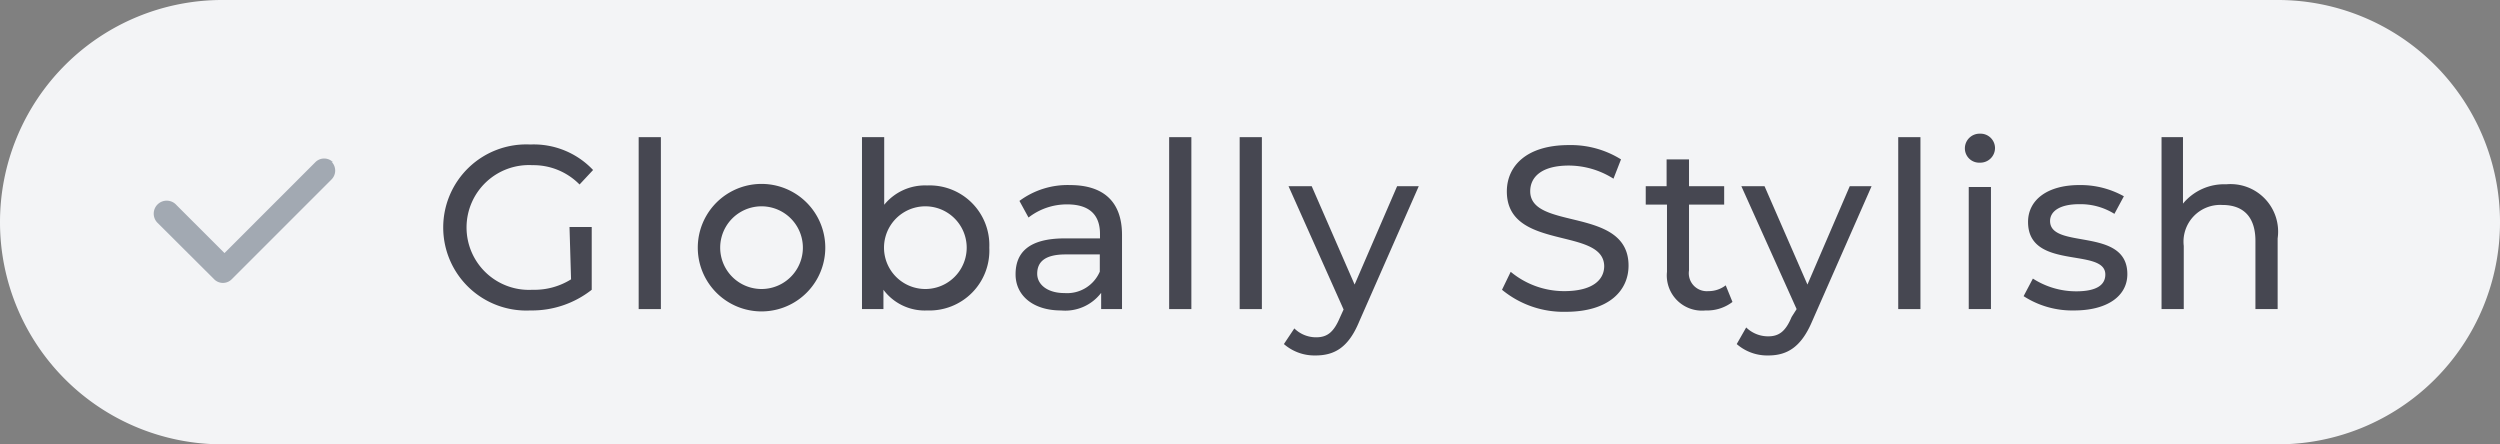 <svg xmlns="http://www.w3.org/2000/svg" viewBox="0 0 129.41 23"><rect x="0" y="0" width="129.41" height="23" fill="#808080" stroke="none"/><defs><style>.cls-1{fill:#f3f4f6;}.cls-2{isolation:isolate;}.cls-3{fill:#464751;}.cls-4{fill:#a2a9b2;}</style></defs><g id="Layer_2" data-name="Layer 2"><g id="Layer_1-2" data-name="Layer 1"><g id="Group_1646" data-name="Group 1646"><path id="Rectangle_1093-15" data-name="Rectangle 1093-15" class="cls-1" d="M11.5,0H117.91a11.5,11.5,0,0,1,11.5,11.5h0A11.5,11.5,0,0,1,117.91,23H11.5A11.5,11.5,0,0,1,0,11.5H0A11.5,11.5,0,0,1,11.5,0Z"/><g id="Globally_Stylish" data-name="Globally Stylish" class="cls-2"><g class="cls-2"><path class="cls-3" d="M29.48,11.75h1.15V15a5,5,0,0,1-3.18,1.07,4.3,4.3,0,1,1,0-8.59A4.22,4.22,0,0,1,30.7,8.8L30,9.55a3.35,3.35,0,0,0-2.44-1,3.23,3.23,0,1,0,0,6.45,3.59,3.59,0,0,0,2-.54Z"/><path class="cls-3" d="M33.06,7.1h1.15V16H33.06Z"/><path class="cls-3" d="M36.12,12.82a3.3,3.3,0,0,1,6.6,0,3.3,3.3,0,0,1-6.6,0Zm5.44,0a2.14,2.14,0,1,0-4.28,0,2.14,2.14,0,1,0,4.28,0Z"/><path class="cls-3" d="M51.21,12.82A3.1,3.1,0,0,1,48,16.07,2.67,2.67,0,0,1,45.73,15v1H44.62V7.1h1.15v3.5a2.72,2.72,0,0,1,2.22-1A3.09,3.09,0,0,1,51.21,12.82Zm-1.17,0a2.14,2.14,0,1,0-4.28,0,2.14,2.14,0,1,0,4.28,0Z"/><path class="cls-3" d="M58.08,12.16V16H57v-.84a2.34,2.34,0,0,1-2.08.91c-1.44,0-2.35-.77-2.35-1.87s.65-1.86,2.55-1.86h1.82v-.23c0-1-.56-1.53-1.7-1.53a3.23,3.23,0,0,0-2,.68l-.47-.86a4.18,4.18,0,0,1,2.62-.82C57.1,9.58,58.08,10.42,58.08,12.16Zm-1.15,1.9v-.89H55.16c-1.14,0-1.47.44-1.47,1s.53,1,1.41,1A1.84,1.84,0,0,0,56.93,14.06Z"/><path class="cls-3" d="M60.52,7.1h1.15V16H60.52Z"/><path class="cls-3" d="M64.17,7.1h1.15V16H64.17Z"/><path class="cls-3" d="M73.44,9.64l-3.08,7C69.8,18,69.07,18.4,68.09,18.4a2.41,2.41,0,0,1-1.63-.59L67,17a1.6,1.6,0,0,0,1.13.46c.56,0,.9-.25,1.22-1l.2-.44L66.7,9.64h1.2l2.22,5.09,2.2-5.09Z"/><path class="cls-3" d="M77.75,15l.45-.93a4.33,4.33,0,0,0,2.77,1c1.45,0,2.07-.57,2.07-1.3C83,11.73,78,13,78,9.91c0-1.3,1-2.4,3.21-2.4a4.91,4.91,0,0,1,2.7.74l-.39,1a4.34,4.34,0,0,0-2.31-.68c-1.42,0-2,.6-2,1.33,0,2.05,5.09.77,5.09,3.85,0,1.28-1,2.39-3.25,2.39A5,5,0,0,1,77.75,15Z"/><path class="cls-3" d="M89.68,15.63a2.16,2.16,0,0,1-1.39.44,1.82,1.82,0,0,1-2-2V10.59H85.19V9.64h1.08V8.25h1.16V9.64h1.82v.95H87.43V14a.93.93,0,0,0,1,1.07,1.45,1.45,0,0,0,.9-.3Z"/><path class="cls-3" d="M96.88,9.64l-3.08,7c-.57,1.34-1.3,1.76-2.27,1.76a2.4,2.4,0,0,1-1.63-.59l.49-.86a1.62,1.62,0,0,0,1.14.46c.55,0,.9-.25,1.21-1L93,16,90.14,9.64h1.2l2.22,5.09,2.19-5.09Z"/><path class="cls-3" d="M98.26,7.1h1.15V16H98.26Z"/><path class="cls-3" d="M101.71,7.68a.76.76,0,0,1,.78-.76.75.75,0,0,1,.78.73.76.76,0,0,1-.78.77A.74.74,0,0,1,101.71,7.68Zm.2,2h1.15V16h-1.15Z"/><path class="cls-3" d="M104.75,15.33l.48-.91a4.14,4.14,0,0,0,2.24.66c1.06,0,1.51-.33,1.51-.87,0-1.42-4-.19-4-2.72,0-1.14,1-1.91,2.65-1.91a4.59,4.59,0,0,1,2.31.58l-.49.91a3.31,3.31,0,0,0-1.83-.5c-1,0-1.5.37-1.5.87,0,1.5,4,.28,4,2.75,0,1.15-1.06,1.88-2.75,1.88A4.62,4.62,0,0,1,104.75,15.33Z"/><path class="cls-3" d="M117.9,12.34V16h-1.15V12.47c0-1.24-.62-1.86-1.71-1.86a1.9,1.9,0,0,0-2,2.12V16h-1.15V7.1H113v3.44a2.76,2.76,0,0,1,2.24-1A2.46,2.46,0,0,1,117.9,12.34Z"/></g></g><path id="Path_619-15" data-name="Path 619-15" class="cls-4" d="M17.24,8.4a.64.64,0,0,0-.92,0l-4.7,4.7L9.13,10.61a.65.65,0,1,0-1,.9l0,0,2.95,2.94a.64.64,0,0,0,.92,0l5.16-5.16a.65.65,0,0,0,0-.92Z"/></g></g></g></svg>